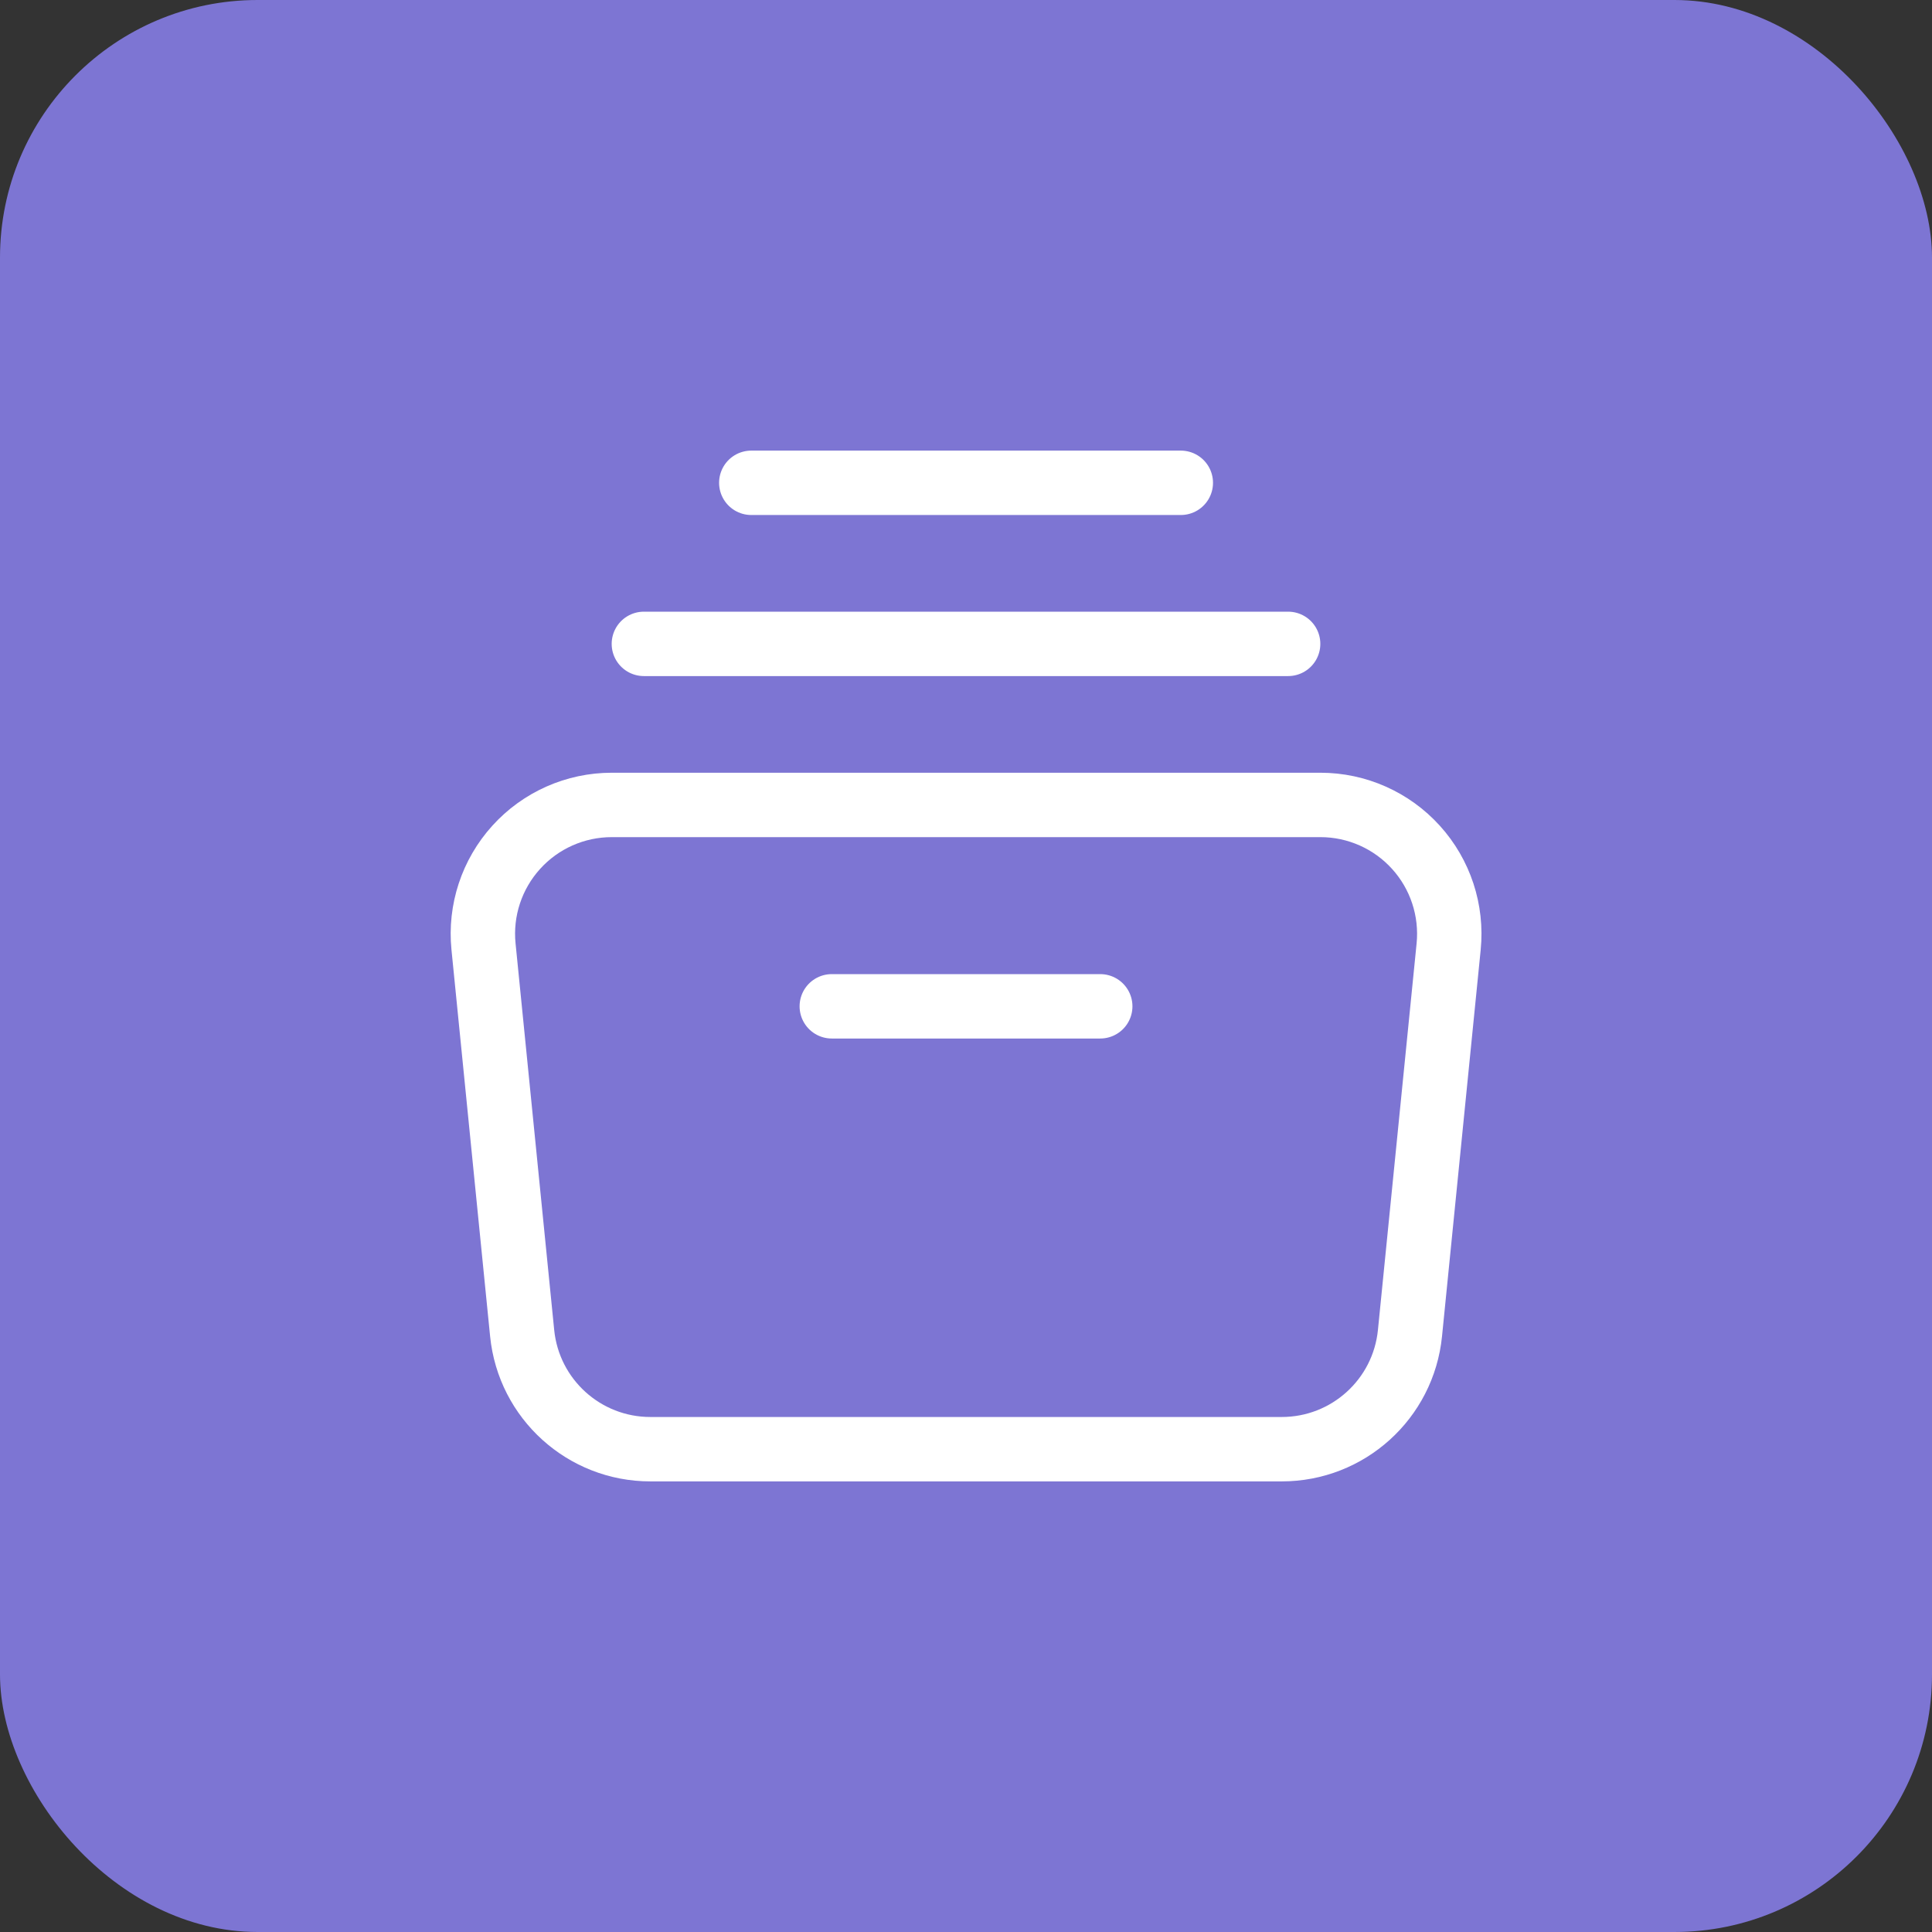 <svg width="60" height="60" viewBox="0 0 60 60" fill="none" xmlns="http://www.w3.org/2000/svg">
<rect x="0" y="0" width="60" height="60" fill="#333333" stroke="none"/>
<rect width="60" height="60" rx="8" fill="#7D75D3"/>
<path fill-rule="evenodd" clip-rule="evenodd" d="M39.806 45.006H20.198C18.142 45.006 16.421 43.449 16.216 41.403L15.016 29.398C14.903 28.273 15.272 27.153 16.031 26.315C16.789 25.476 17.867 24.998 18.998 24.998H41.007C42.137 24.998 43.215 25.476 43.974 26.315C44.733 27.153 45.101 28.273 44.989 29.398L43.788 41.403C43.583 43.449 41.862 45.006 39.806 45.006V45.006Z" stroke="white" stroke-width="2" stroke-linecap="round" stroke-linejoin="round"/>
<path d="M19.996 19.996H40.004" stroke="white" stroke-width="2" stroke-linecap="round" stroke-linejoin="round"/>
<path d="M23.332 14.994H36.671" stroke="white" stroke-width="2" stroke-linecap="round" stroke-linejoin="round"/>
<path d="M25.832 31.252H34.169" stroke="white" stroke-width="2" stroke-linecap="round" stroke-linejoin="round"/>
</svg>
